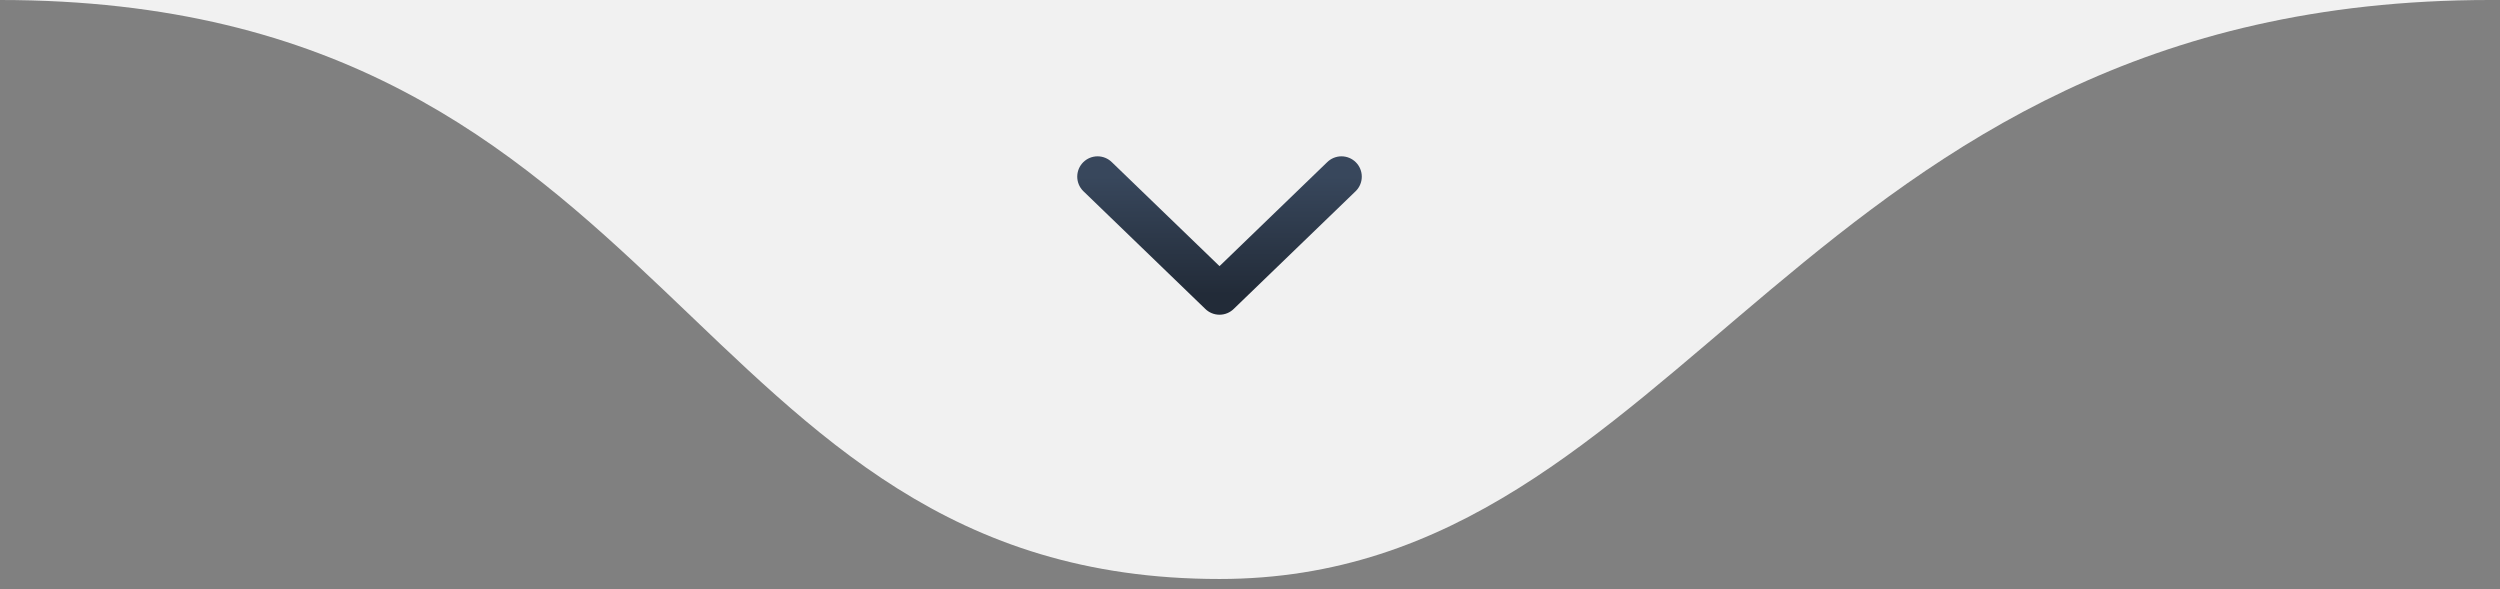<svg xmlns="http://www.w3.org/2000/svg" width="123" height="29" viewBox="0 0 123 29" fill="none"><rect x="0" y="0" width="123" height="29" fill="#808080" stroke="none"/><path d="M60 28.486C33.5 28.486 33.5 0 0 0H122.5C88.5 0 83 28.486 60 28.486Z" fill="#F1F1F1"></path><path d="M54 8.691L60 14.484L66 8.691" stroke="url(#paint0_linear_277_97)" stroke-width="2" stroke-linecap="round" stroke-linejoin="round"></path><defs><linearGradient id="paint0_linear_277_97" x1="60" y1="8.691" x2="60" y2="14.484" gradientUnits="userSpaceOnUse"><stop stop-color="#38475C"></stop><stop offset="1" stop-color="#222B38"></stop></linearGradient></defs></svg>